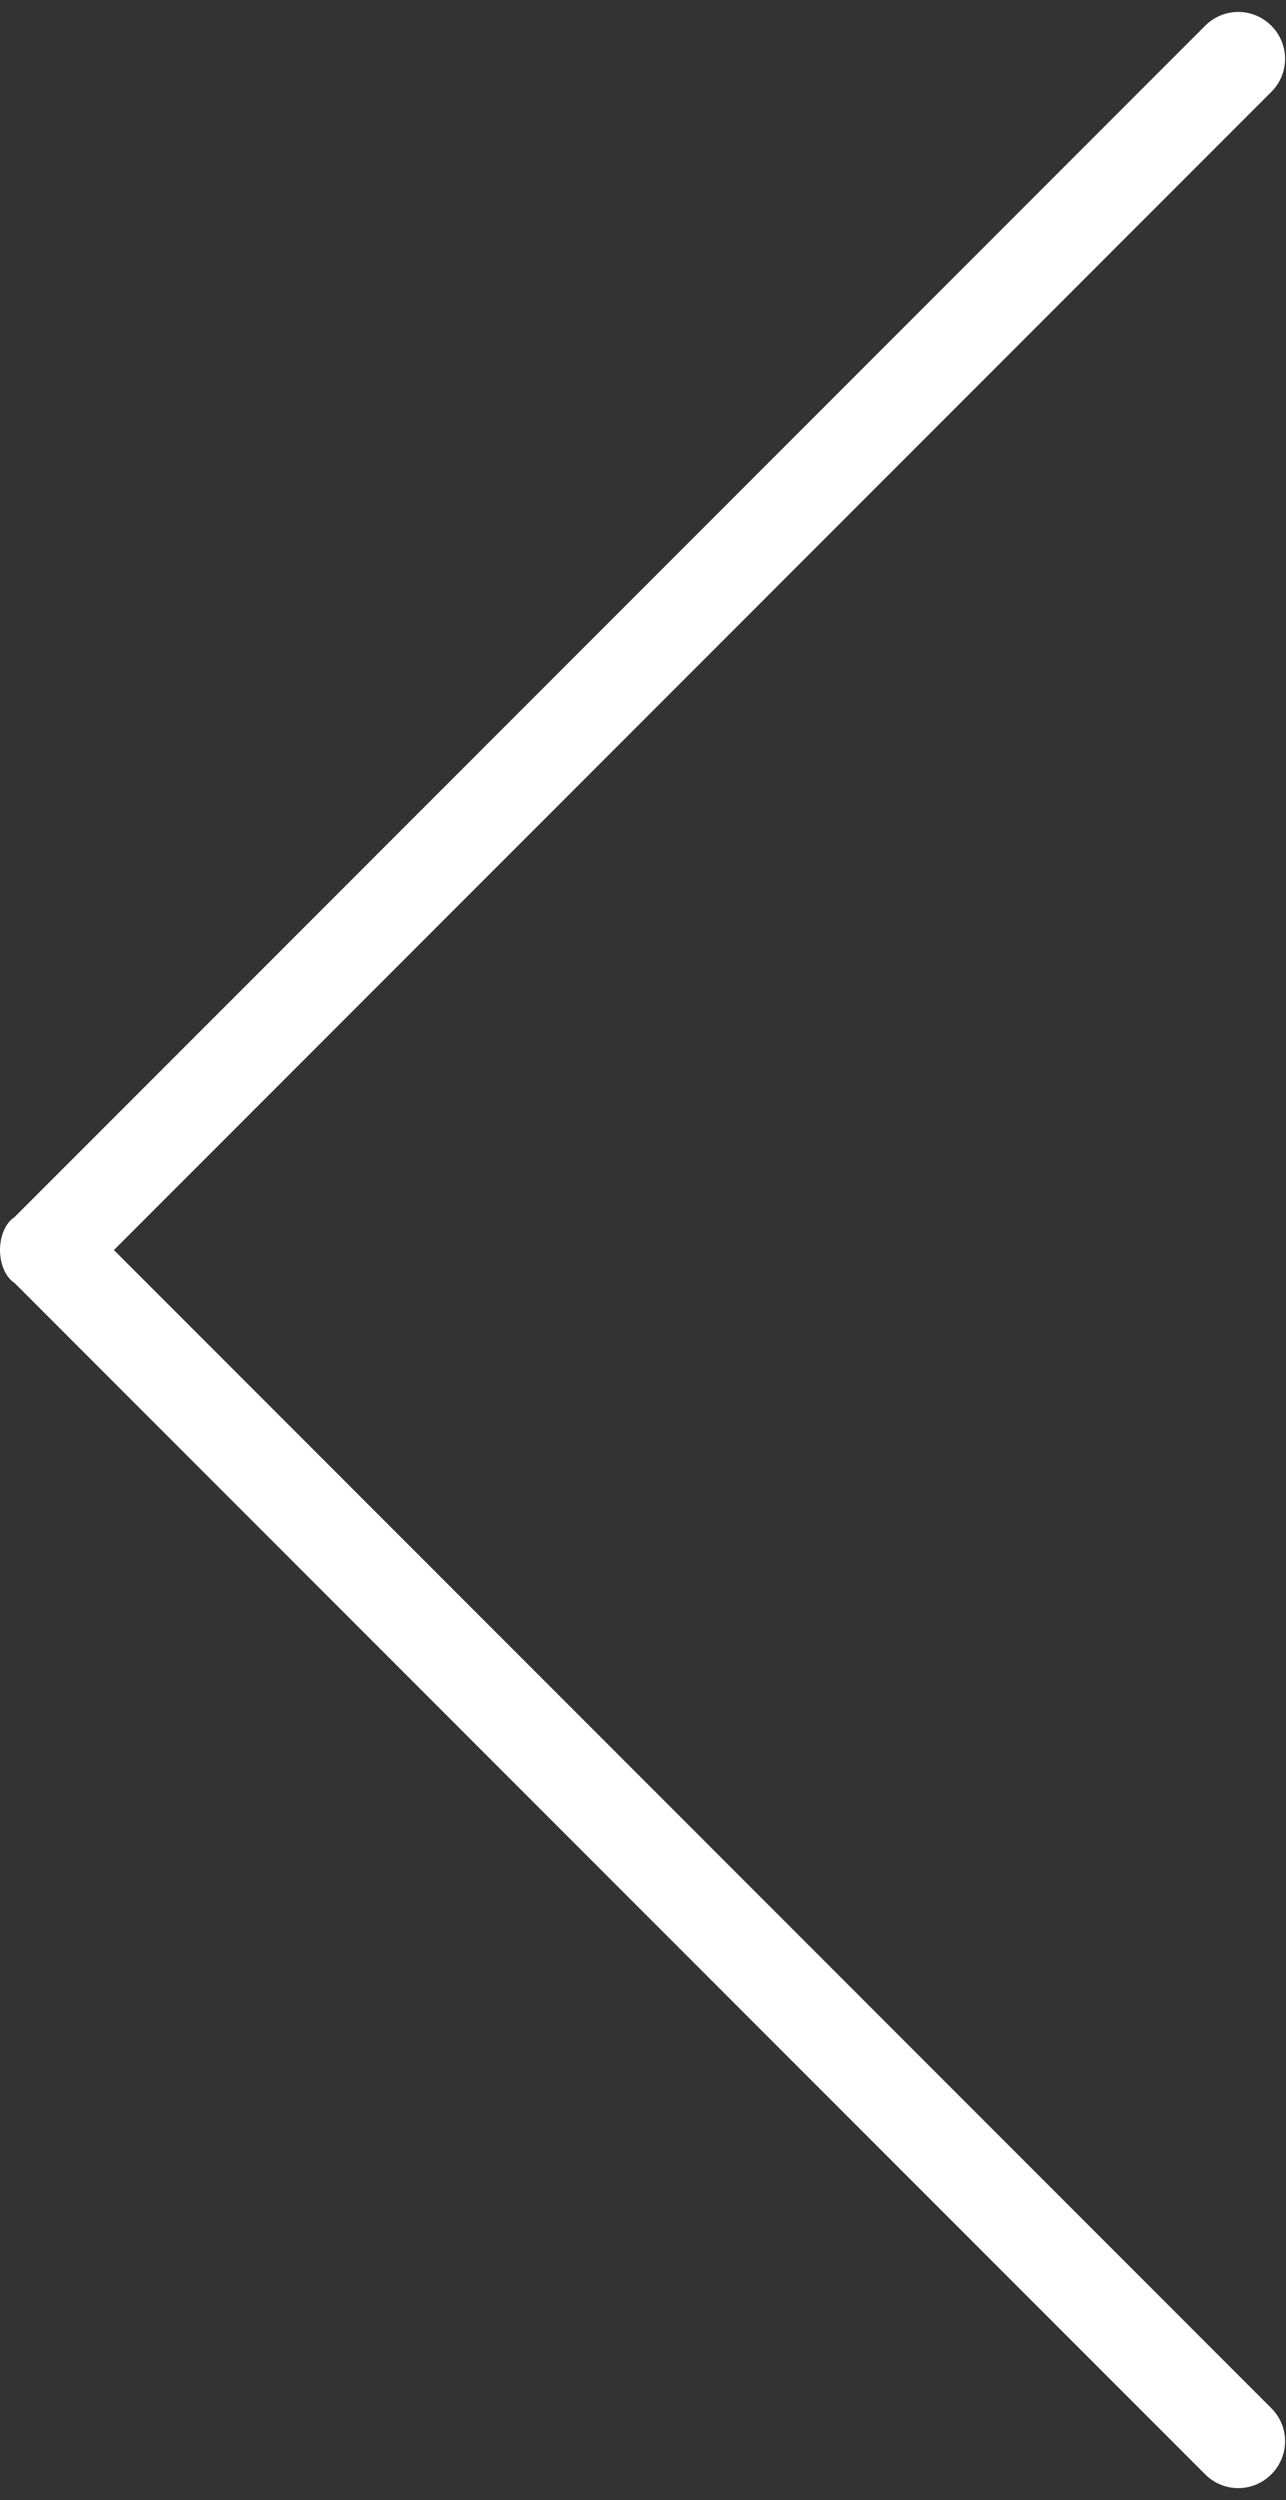 <svg id="Layer_1" xmlns="http://www.w3.org/2000/svg" width="35" height="68" viewBox="0 0 35 68"><rect x="0" y="0" width="35" height="68" fill="#333333" stroke="none"/><style>.st0{fill:#fff}</style><path class="st0" d="M34.6 67.3c.5-.5.5-1.3 0-1.8L3.1 34 34.6 2.5c.5-.5.5-1.3 0-1.8s-1.3-.5-1.8 0L.4 33.1c-.3.2-.4.6-.4.9s.1.7.4.9l32.4 32.4c.5.5 1.3.5 1.8 0z"/></svg>